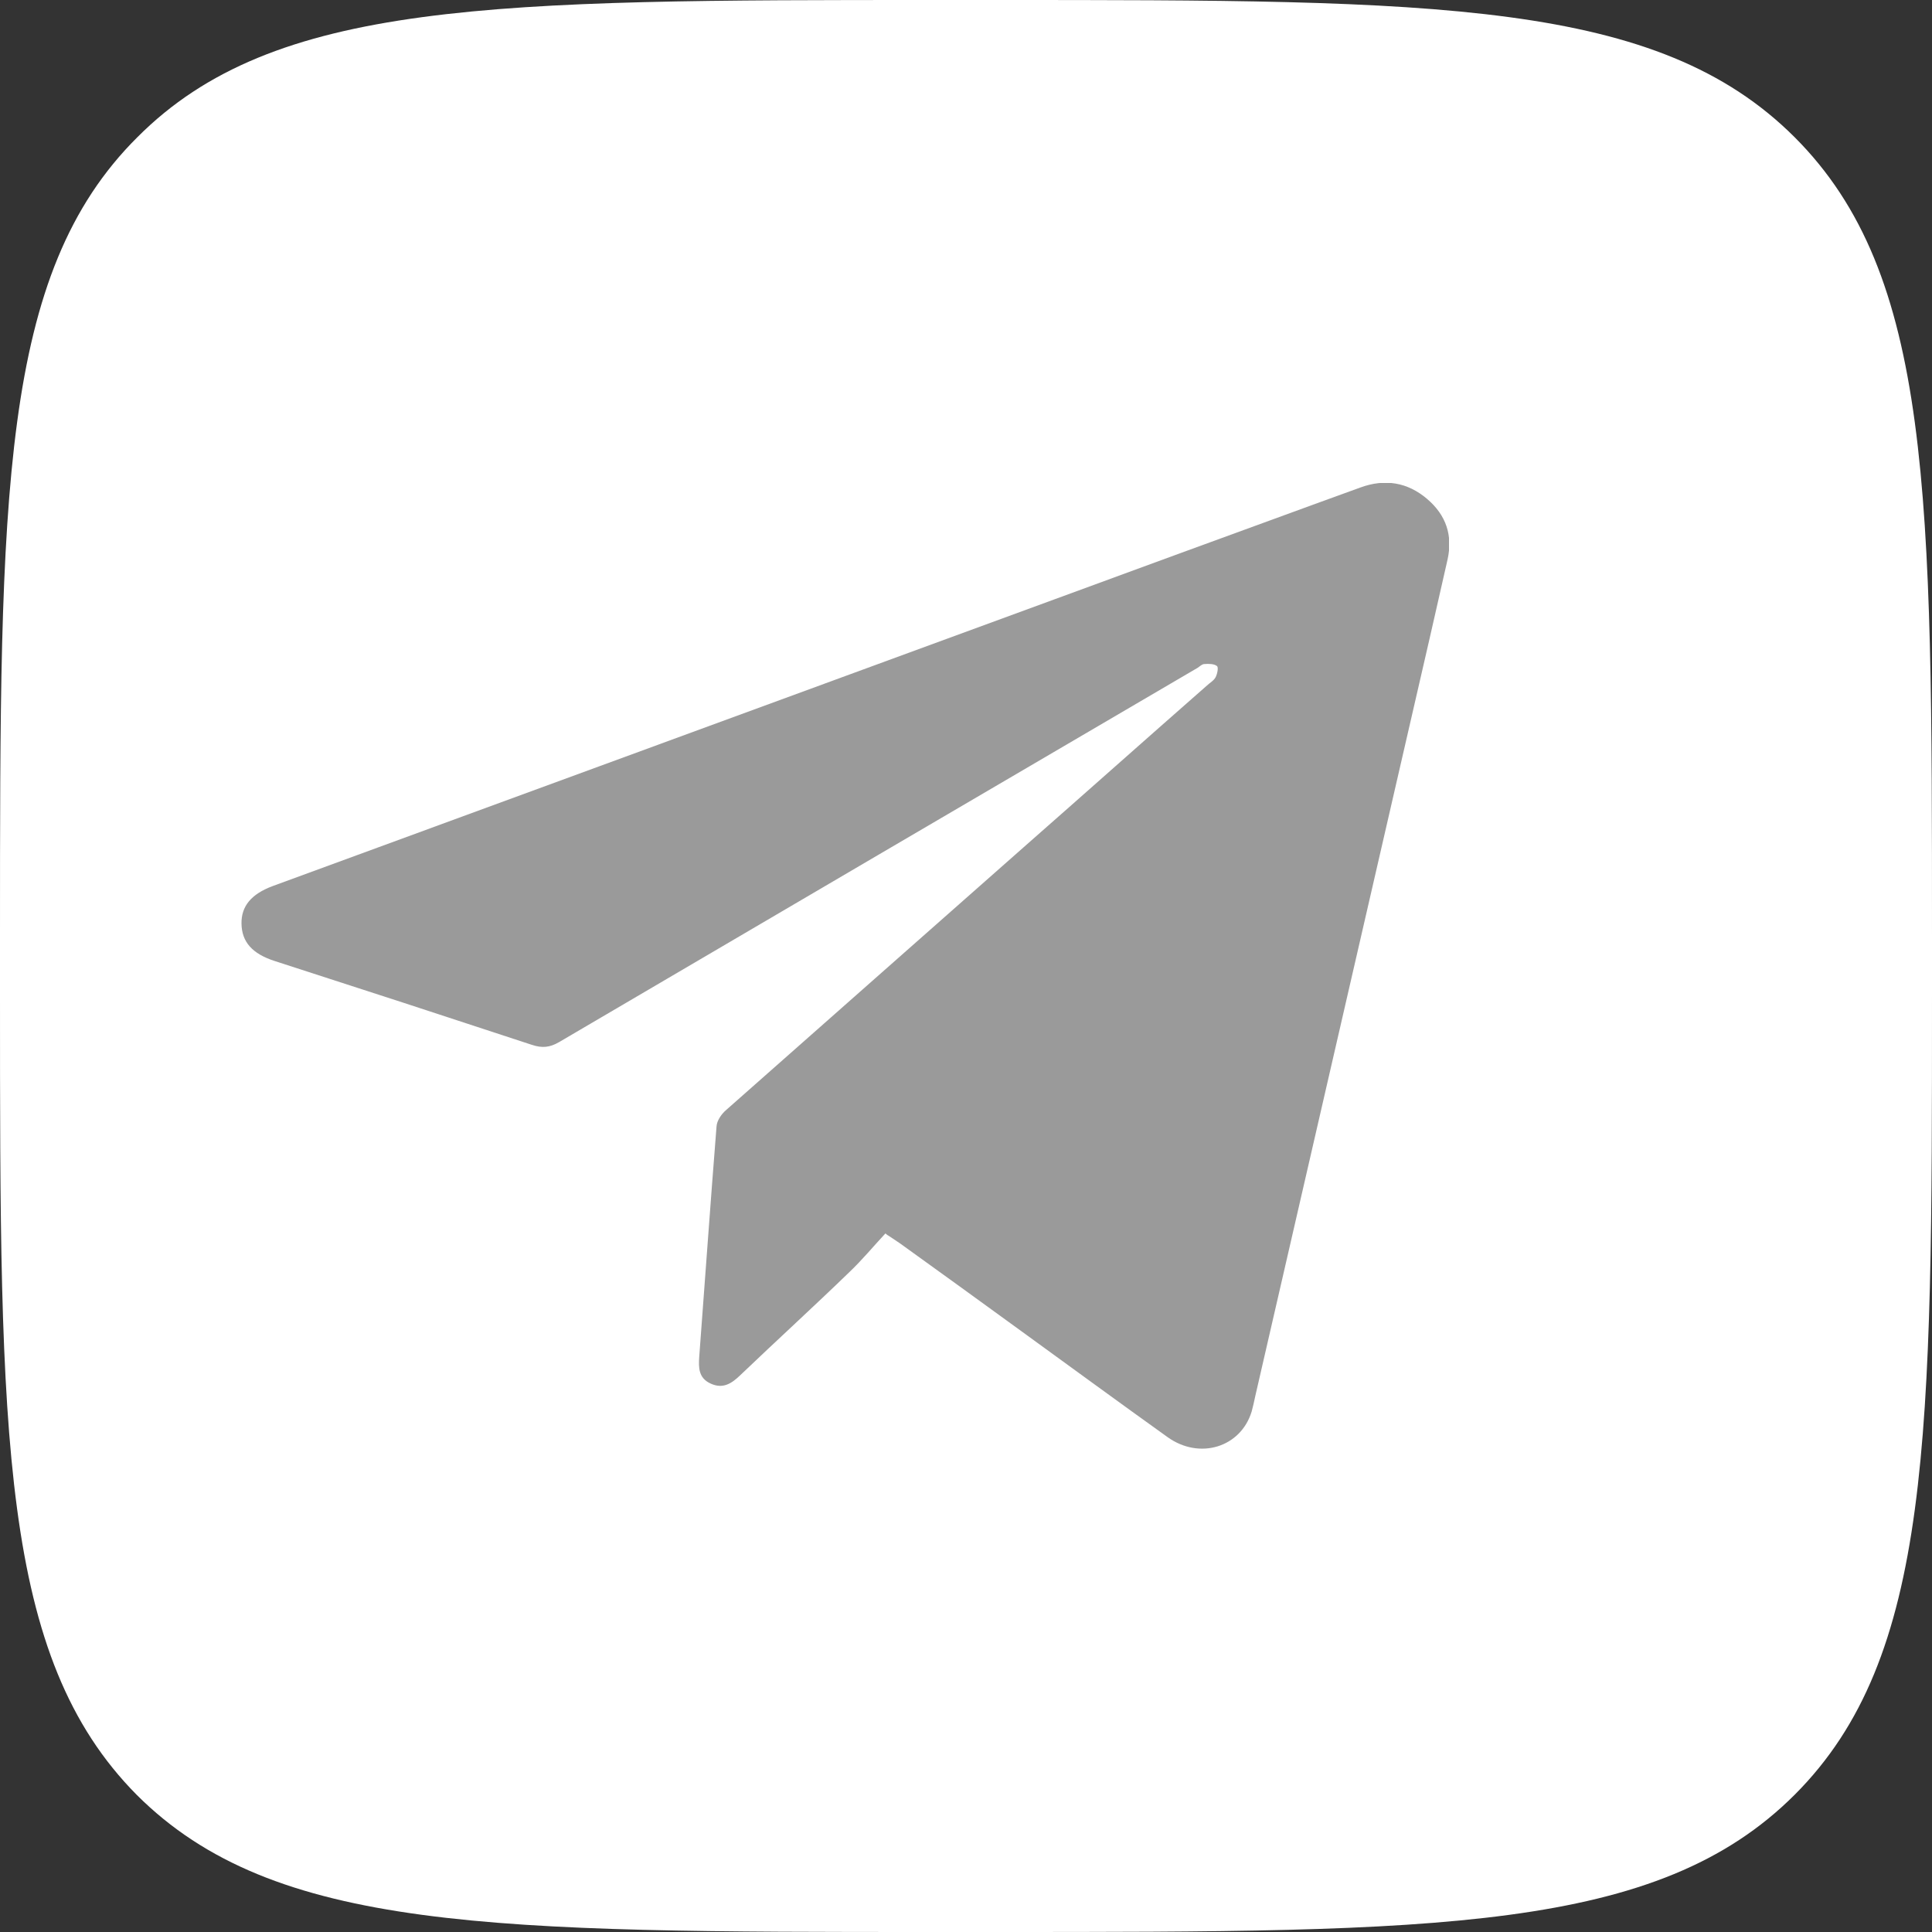 <svg width="24" height="24" viewBox="0 0 24 24" fill="none" xmlns="http://www.w3.org/2000/svg">
<rect x="0" y="0" width="24" height="24" fill="#333333" stroke="none"/>
<path fill-rule="evenodd" clip-rule="evenodd" d="M0 11.614C0 6.136 0 3.401 1.706 1.705C3.403 0 6.138 0 11.619 0H12.372C17.852 0 20.588 0 22.294 1.705C24 3.411 24 6.145 24 11.624V12.376C24 17.855 24 20.589 22.294 22.295C20.588 24 17.852 24 12.372 24H11.619C6.138 24 3.403 24 1.697 22.295C0 20.58 0 17.845 0 12.367V11.614Z" fill="white"/>
<g clip-path="url(#clip0_1_1918)">
<path d="M10.999 15.322C10.851 15.481 10.713 15.648 10.556 15.798C10.109 16.231 9.648 16.651 9.196 17.083C9.089 17.186 8.981 17.259 8.825 17.186C8.677 17.117 8.677 16.989 8.686 16.856C8.758 15.901 8.825 14.95 8.901 13.994C8.905 13.921 8.963 13.836 9.026 13.784C10.256 12.696 11.486 11.612 12.717 10.524C13.477 9.856 14.233 9.183 14.994 8.515C15.03 8.481 15.079 8.455 15.101 8.412C15.123 8.369 15.137 8.292 15.119 8.275C15.083 8.245 15.016 8.245 14.962 8.249C14.931 8.249 14.904 8.279 14.877 8.296C12.233 9.843 9.59 11.394 6.946 12.945C6.829 13.013 6.735 13.022 6.606 12.979C5.541 12.628 4.476 12.281 3.412 11.938C3.134 11.848 3.004 11.702 3 11.475C2.996 11.257 3.121 11.107 3.385 11.008C7.147 9.629 10.905 8.249 14.667 6.87C15.41 6.6 16.152 6.326 16.899 6.056C17.204 5.944 17.485 5.991 17.727 6.197C17.964 6.398 18.049 6.651 17.982 6.951C17.906 7.281 17.834 7.607 17.758 7.936C17.038 11.072 16.313 14.209 15.593 17.345C15.58 17.409 15.566 17.469 15.549 17.533C15.414 17.979 14.904 18.137 14.506 17.854C13.884 17.409 13.271 16.959 12.65 16.509C12.162 16.154 11.67 15.798 11.182 15.447C11.137 15.417 11.093 15.387 11.048 15.357C11.03 15.348 11.012 15.335 10.999 15.322Z" fill="#9A9A9A"/>
</g>
<defs>
<clipPath id="clip0_1_1918">
<rect width="15" height="12" fill="white" transform="translate(3 6)"/>
</clipPath>
</defs>
</svg>
